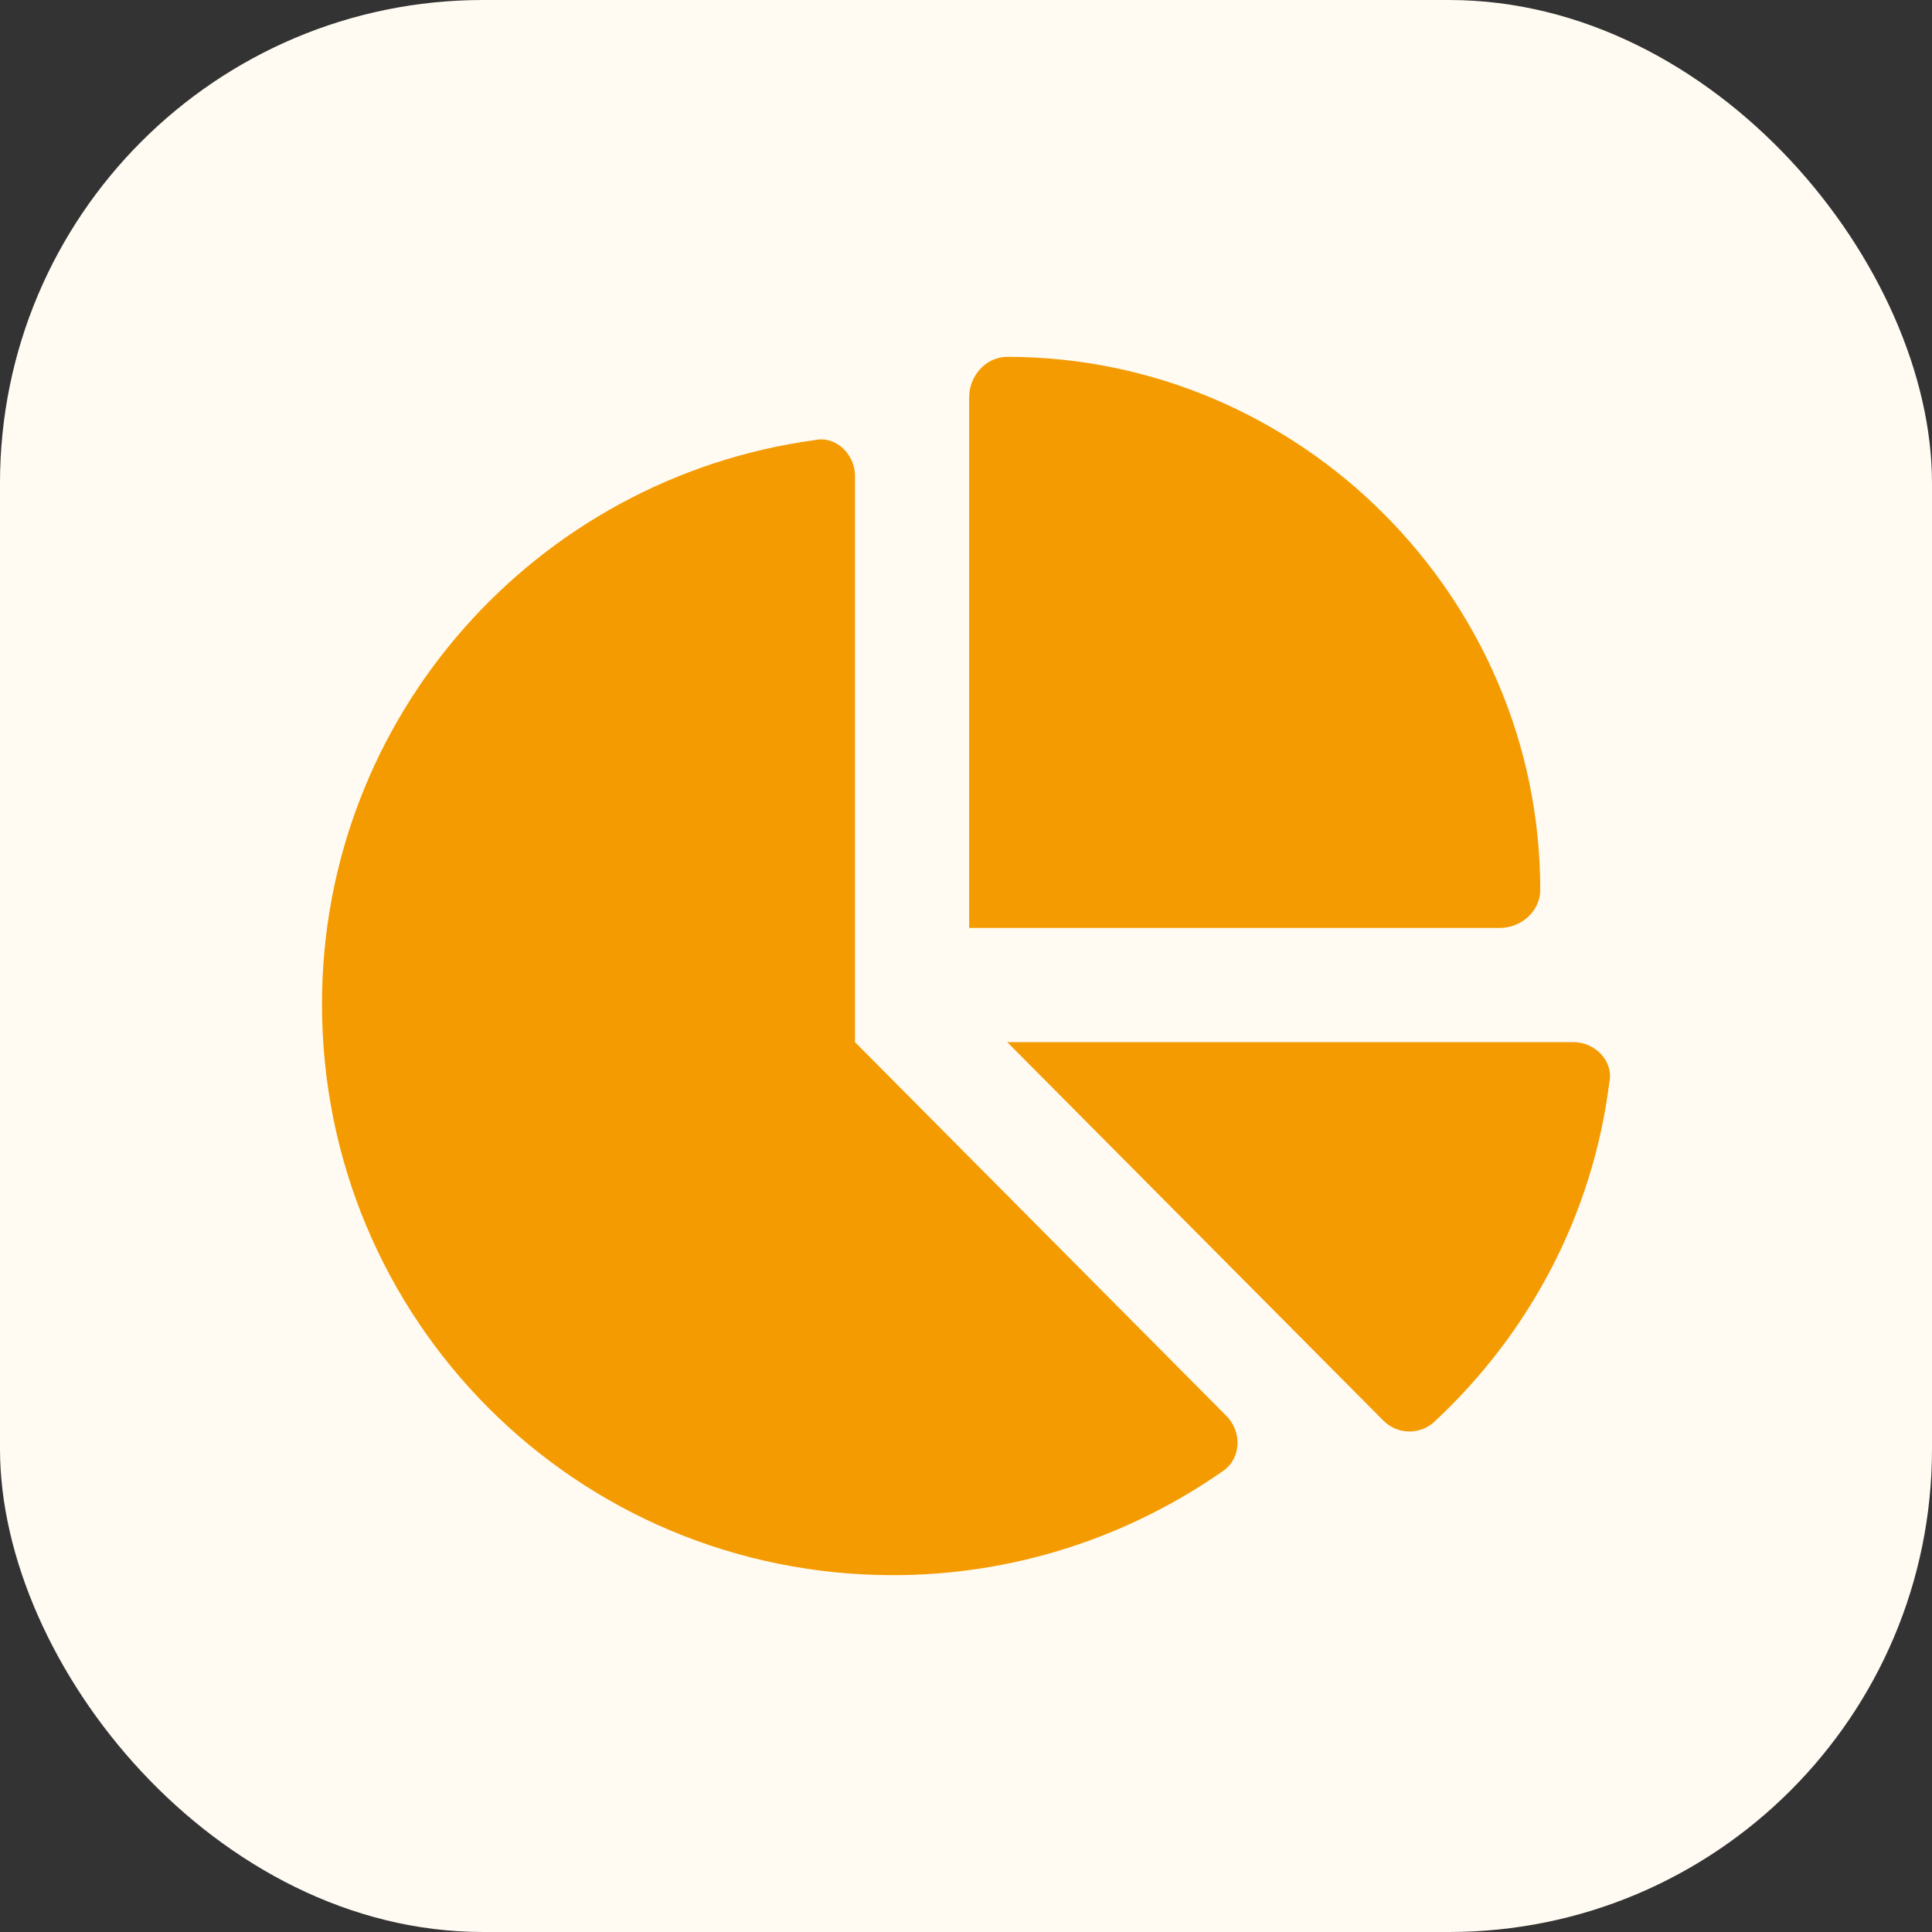 <svg width="48" height="48" viewBox="0 0 48 48" fill="none" xmlns="http://www.w3.org/2000/svg">
<rect x="0" y="0" width="48" height="48" fill="#333333" stroke="none"/>
<rect width="48" height="48" rx="12" fill="#FFFAF2"/>
<path d="M24.079 23.054V9.871C24.079 9.339 24.493 8.866 25.025 8.866C32.297 8.866 38.267 14.837 38.267 22.108C38.267 22.64 37.794 23.054 37.262 23.054H24.079ZM8 24.946C8 17.793 13.32 11.881 20.237 10.935C20.769 10.817 21.242 11.29 21.242 11.822V25.892L30.464 35.173C30.878 35.587 30.819 36.237 30.405 36.533C28.04 38.188 25.203 39.134 22.188 39.134C14.325 39.134 8 32.808 8 24.946ZM39.095 25.892C39.627 25.892 40.1 26.365 39.982 26.897C39.568 30.207 37.972 33.163 35.607 35.35C35.252 35.646 34.72 35.646 34.366 35.291L25.025 25.892H39.095Z" fill="#F49B01"/>
</svg>
